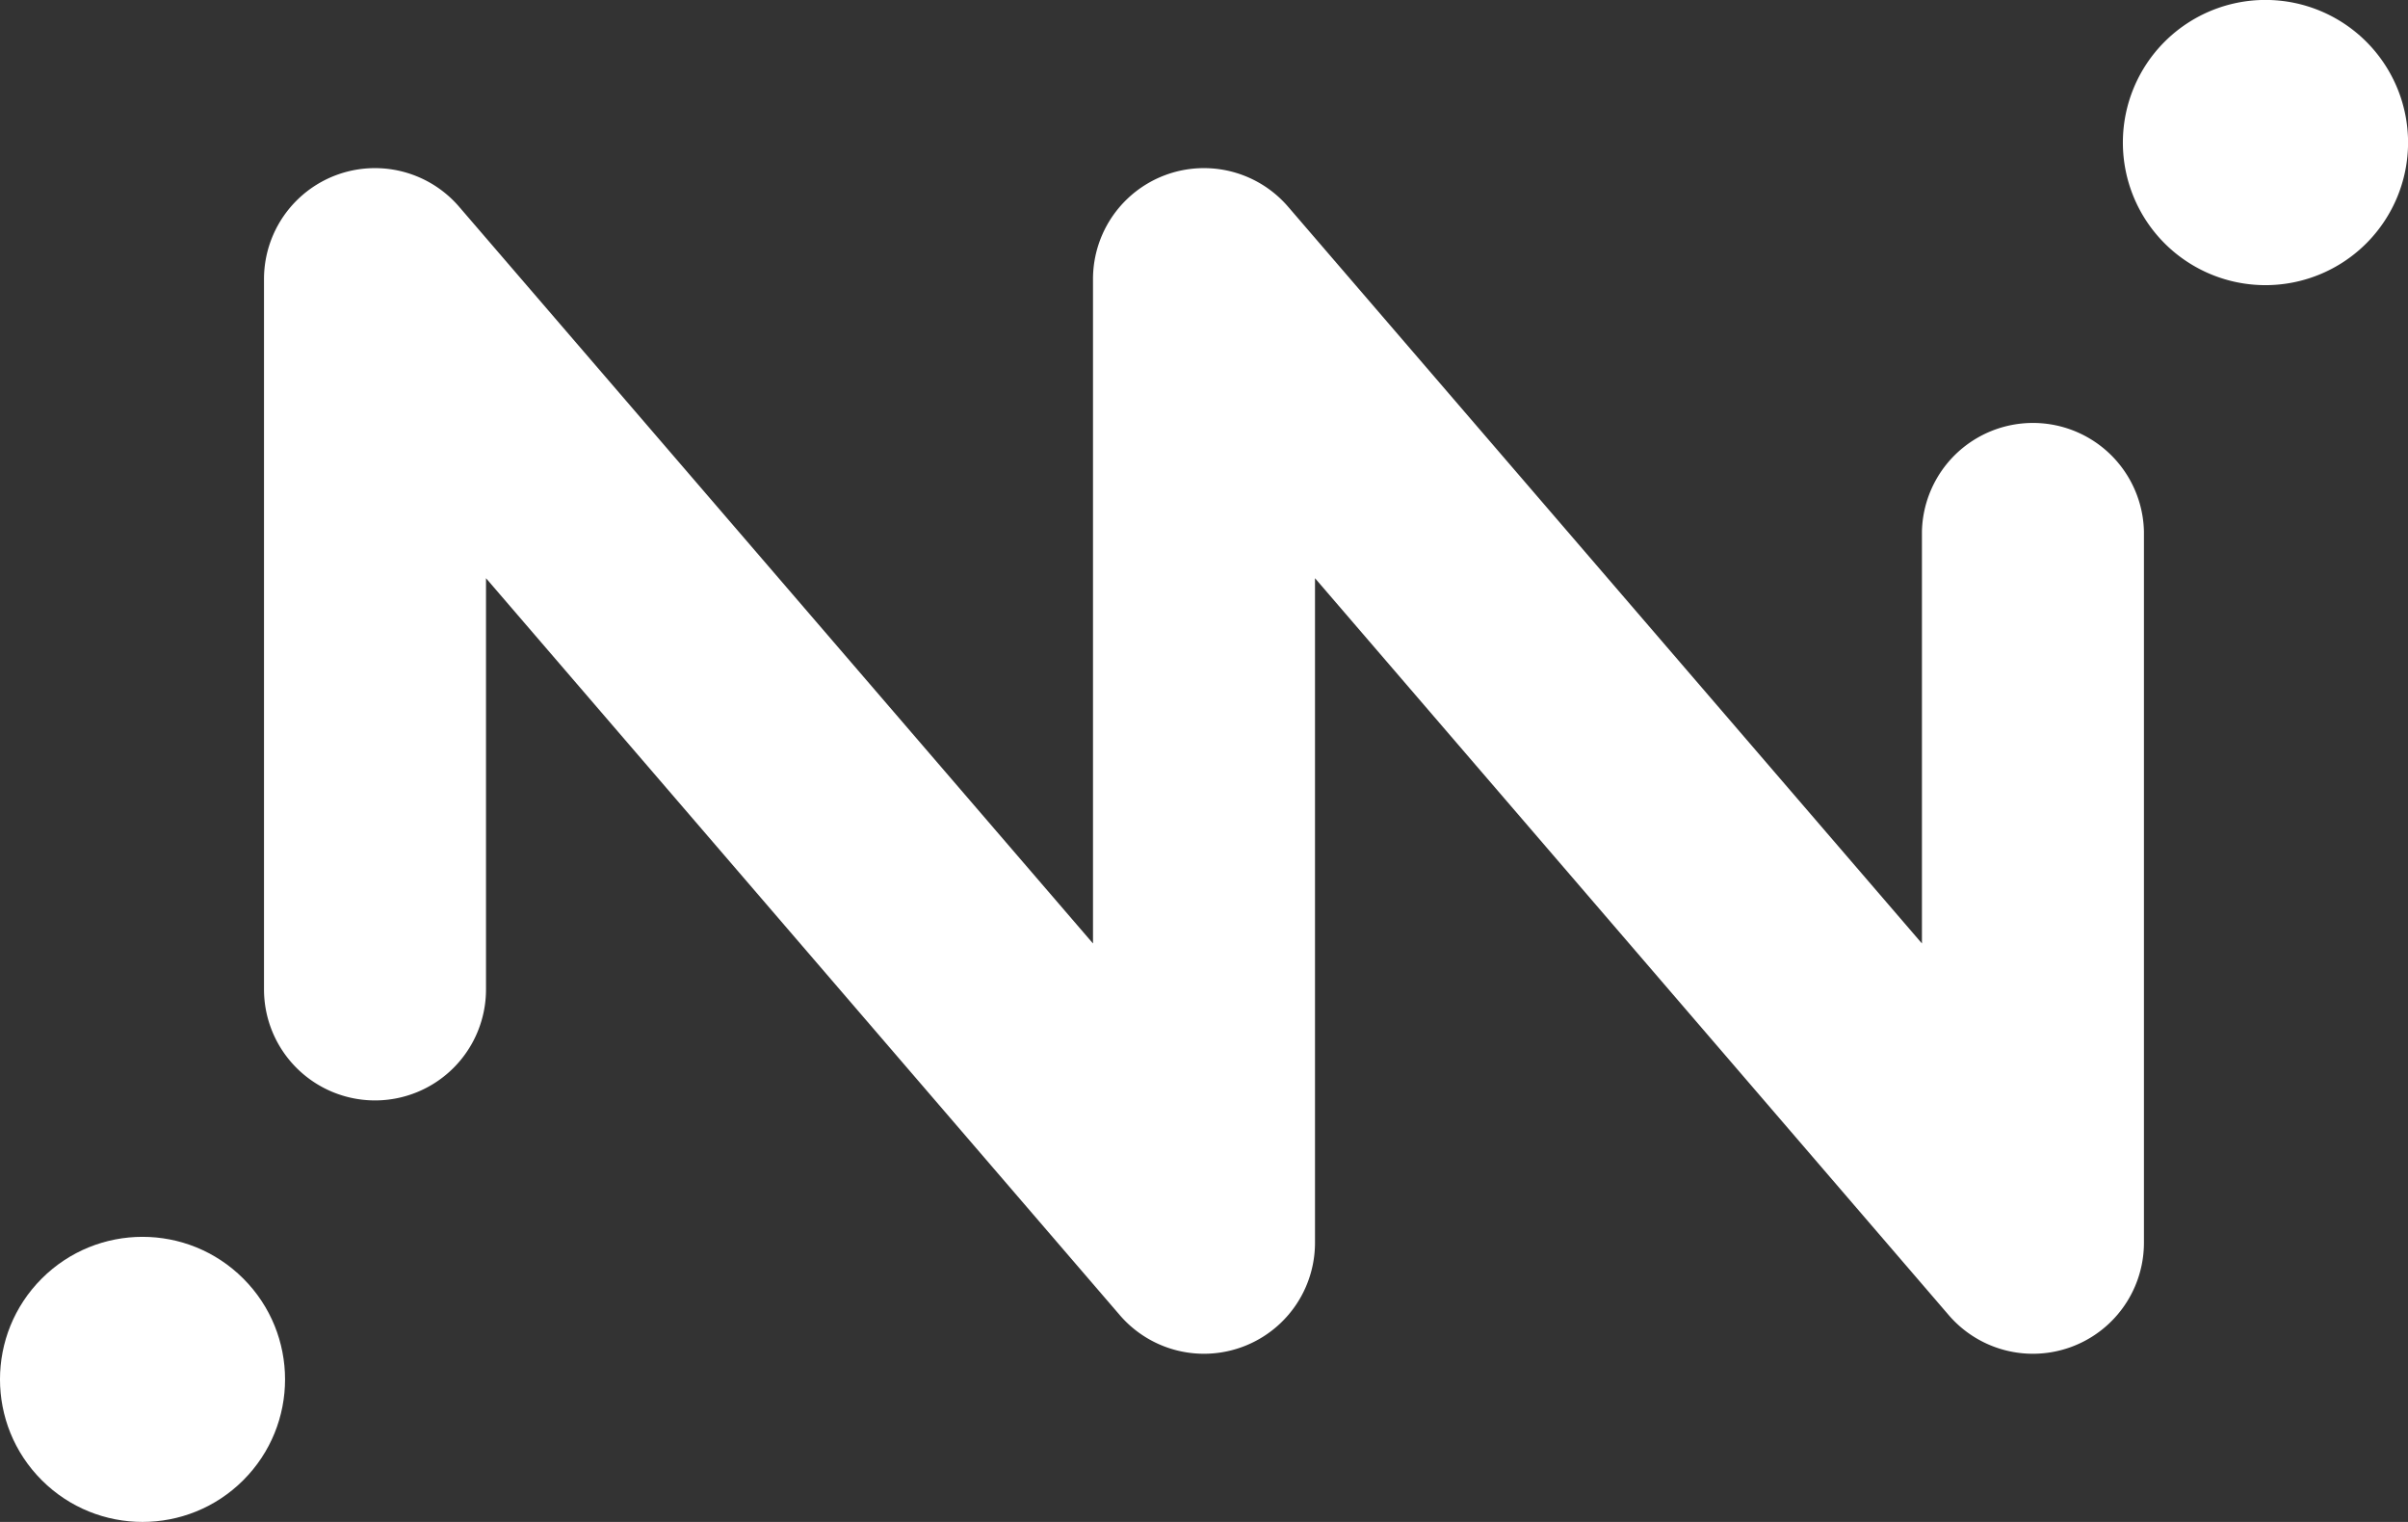 <svg xmlns="http://www.w3.org/2000/svg" viewBox="0 0 408.17 257.95"><rect x="0" y="0" width="408.17" height="257.95" fill="#333333" stroke="none"/><defs><style>.cls-1{fill:#fff;}</style></defs><g id="Layer_2" data-name="Layer 2"><g id="Layer_1-2" data-name="Layer 1"><path class="cls-1" d="M384,48.33a24.17,24.17,0,1,0-24.16-24.17A24.17,24.17,0,0,0,384,48.33Z"></path><circle class="cls-1" cx="24.16" cy="233.79" r="24.16" transform="translate(-158.24 85.56) rotate(-45)"></circle><path class="cls-1" d="M63.57,186.51A18.81,18.81,0,0,0,82.38,167.7V98L189.82,222.91a18.82,18.82,0,0,0,33.08-12.28V98L330.33,222.91a18.82,18.82,0,0,0,33.08-12.28V90.07a18.82,18.82,0,0,0-37.63,0v69.84L218.35,35.05a18.81,18.81,0,0,0-33.08,12.27V159.91L77.83,35.05A18.81,18.81,0,0,0,44.75,47.32V167.7A18.82,18.82,0,0,0,63.57,186.51Z"></path></g></g></svg>
